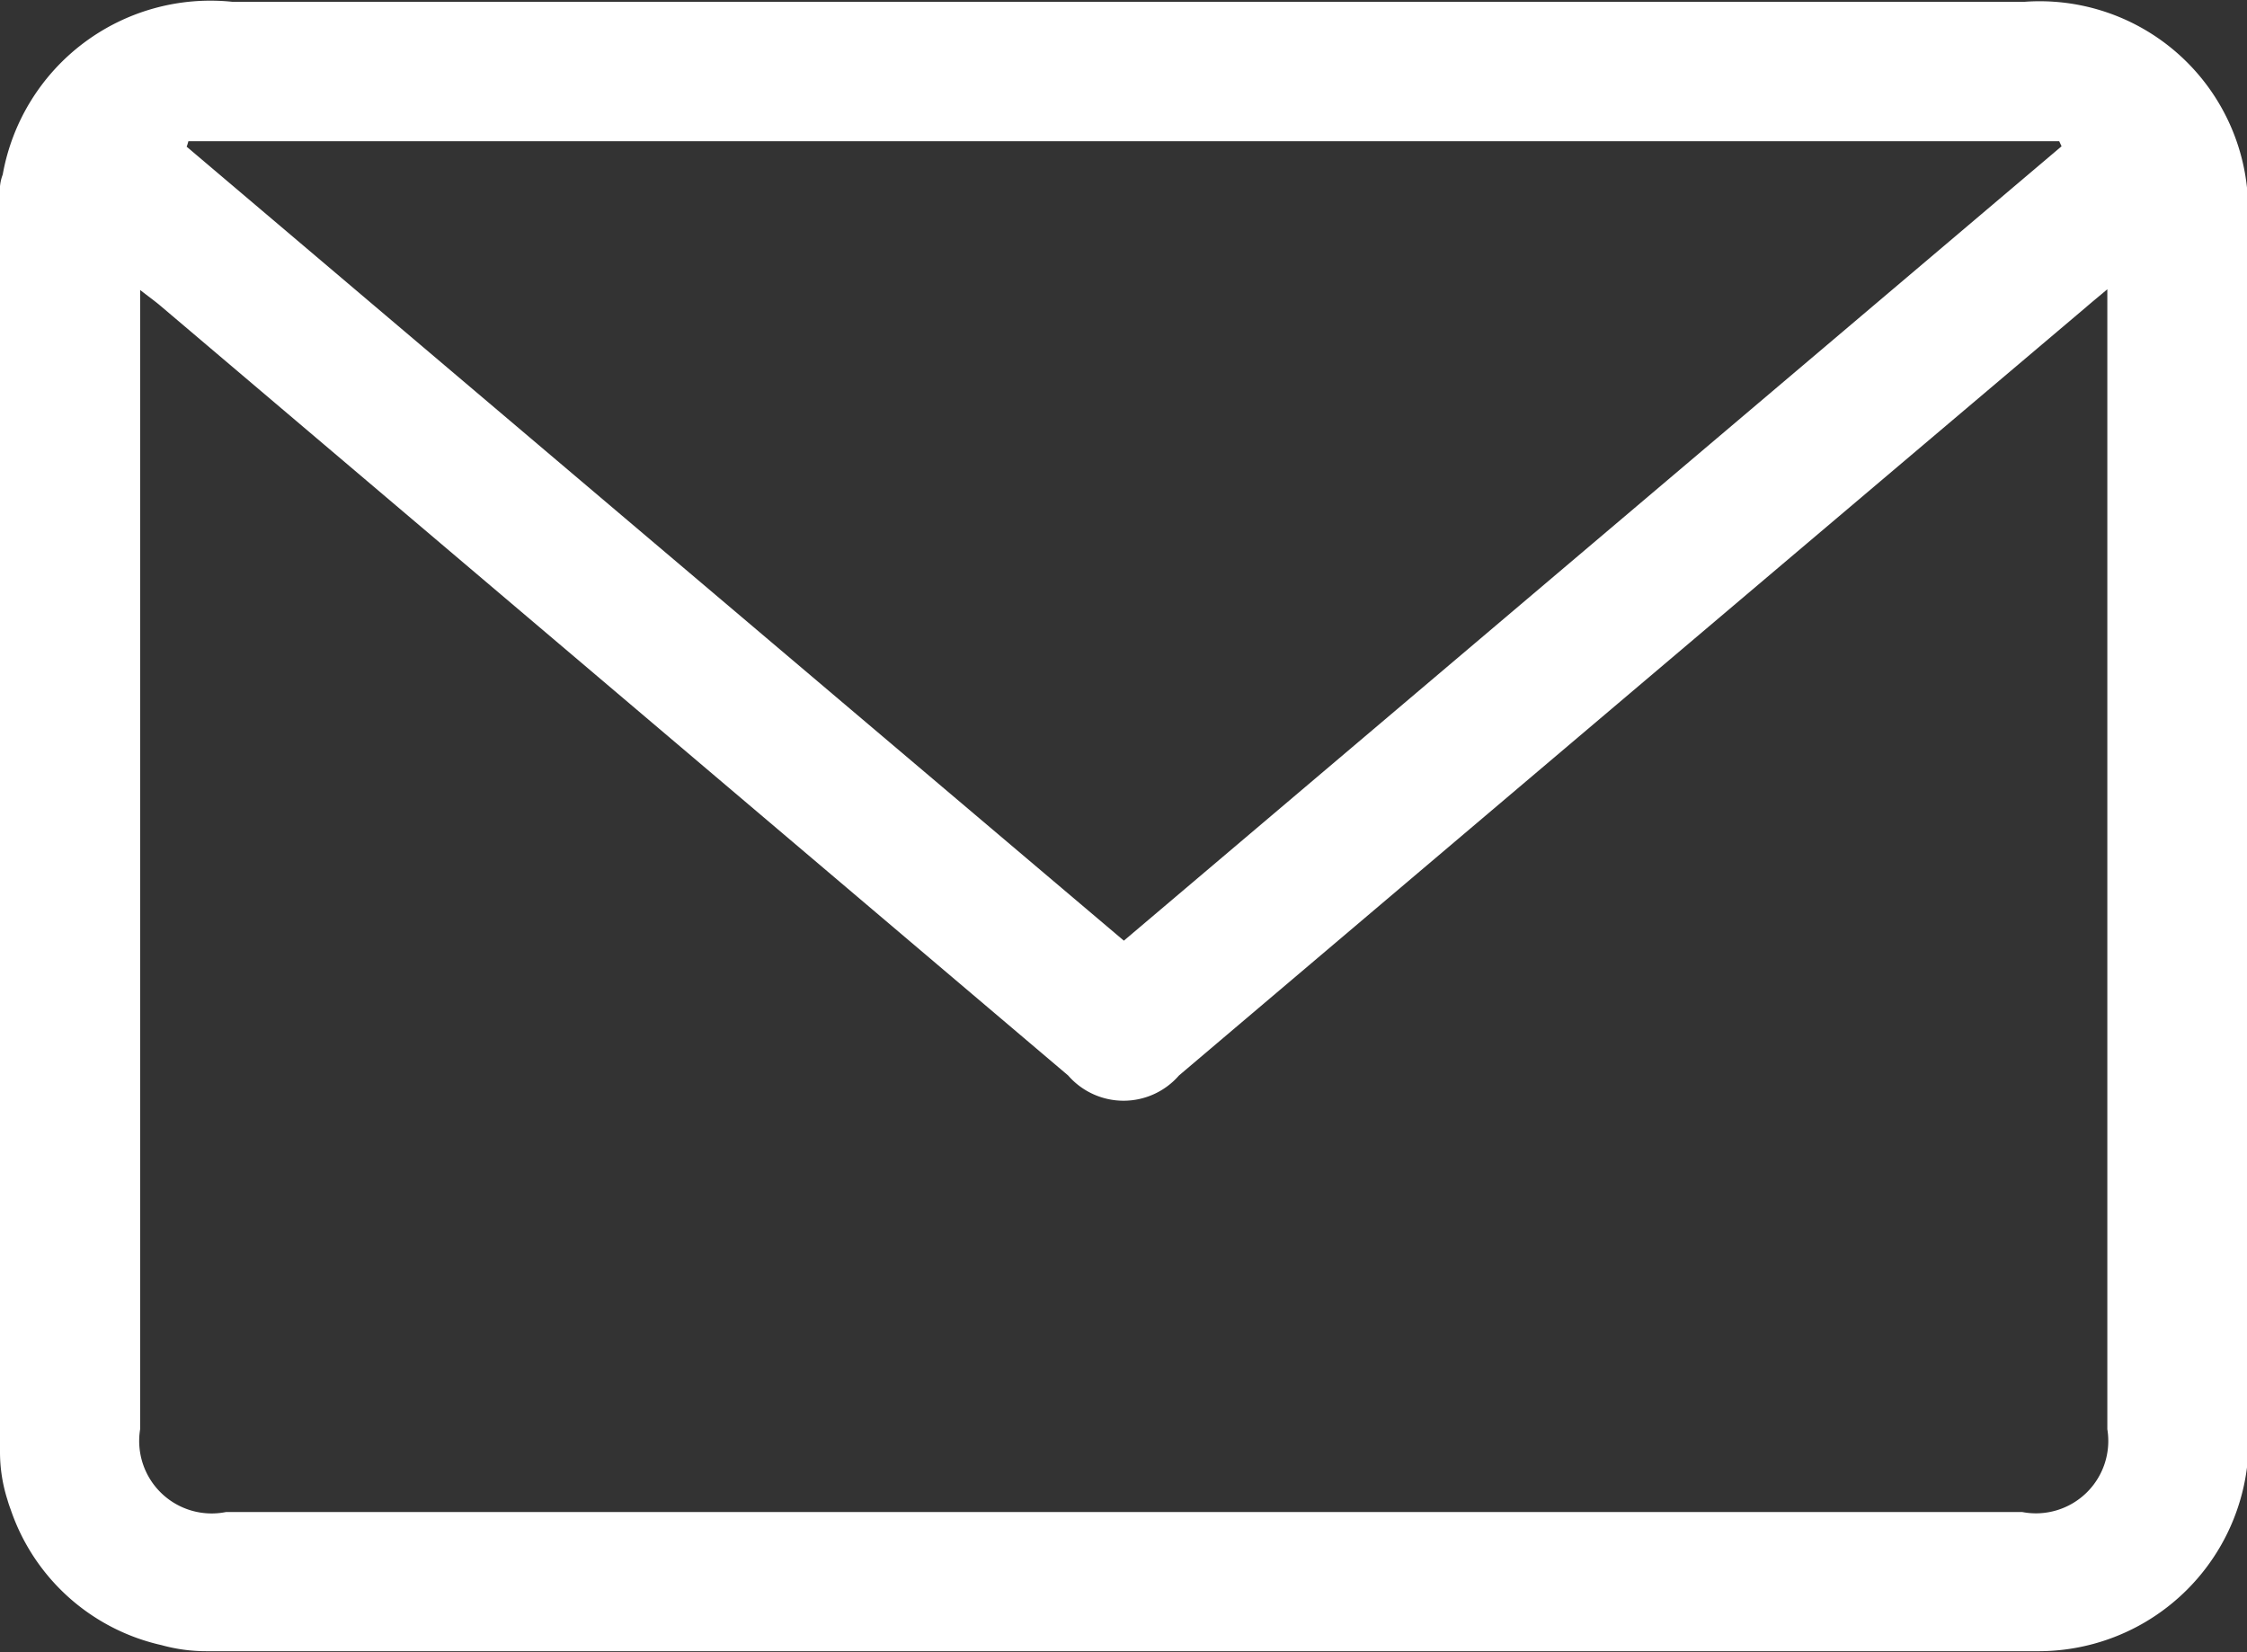 <svg xmlns="http://www.w3.org/2000/svg" width="19" height="13.969" viewBox="0 0 19 13.969">
  <rect x="0" y="0" width="19" height="13.969" fill="#333333" stroke="none"/>
<defs>
    <style>
      .cls-1 {
        fill: #fff;
        fill-rule: evenodd;
      }
    </style>
  </defs>
  <path id="シェイプ_2" data-name="シェイプ 2" class="cls-1" d="M241.446,348.137q0-2.187,0-4.374a1.763,1.763,0,0,0-1.886-1.842H224.4a1.784,1.784,0,0,0-1.939,1.461h0a0.373,0.373,0,0,0-.023.1v10.7a1.33,1.33,0,0,0,.063.406q0.012,0.042.027,0.081a1.753,1.753,0,0,0,1.243,1.14l0.034,0.008a1.41,1.41,0,0,0,.377.051h15.5a1.777,1.777,0,0,0,1.77-1.791Q241.448,351.106,241.446,348.137ZM224.031,343.1H239.85c0.007,0.014.013,0.028,0.02,0.043q-3.957,3.352-7.929,6.717-3.969-3.36-7.925-6.714C224.022,343.134,224.026,343.117,224.031,343.1Zm16.226,1.469q0,4.71,0,9.422a0.612,0.612,0,0,1-.721.7H224.35a0.613,0.613,0,0,1-.727-0.7v-9.633c0.069,0.054.115,0.087,0.159,0.123L231.47,351a0.621,0.621,0,0,0,.937,0q3.837-3.253,7.674-6.5c0.046-.04.093-0.078,0.176-0.148v0.215Z" transform="translate(-222.438 -341.906)"/>
</svg>
